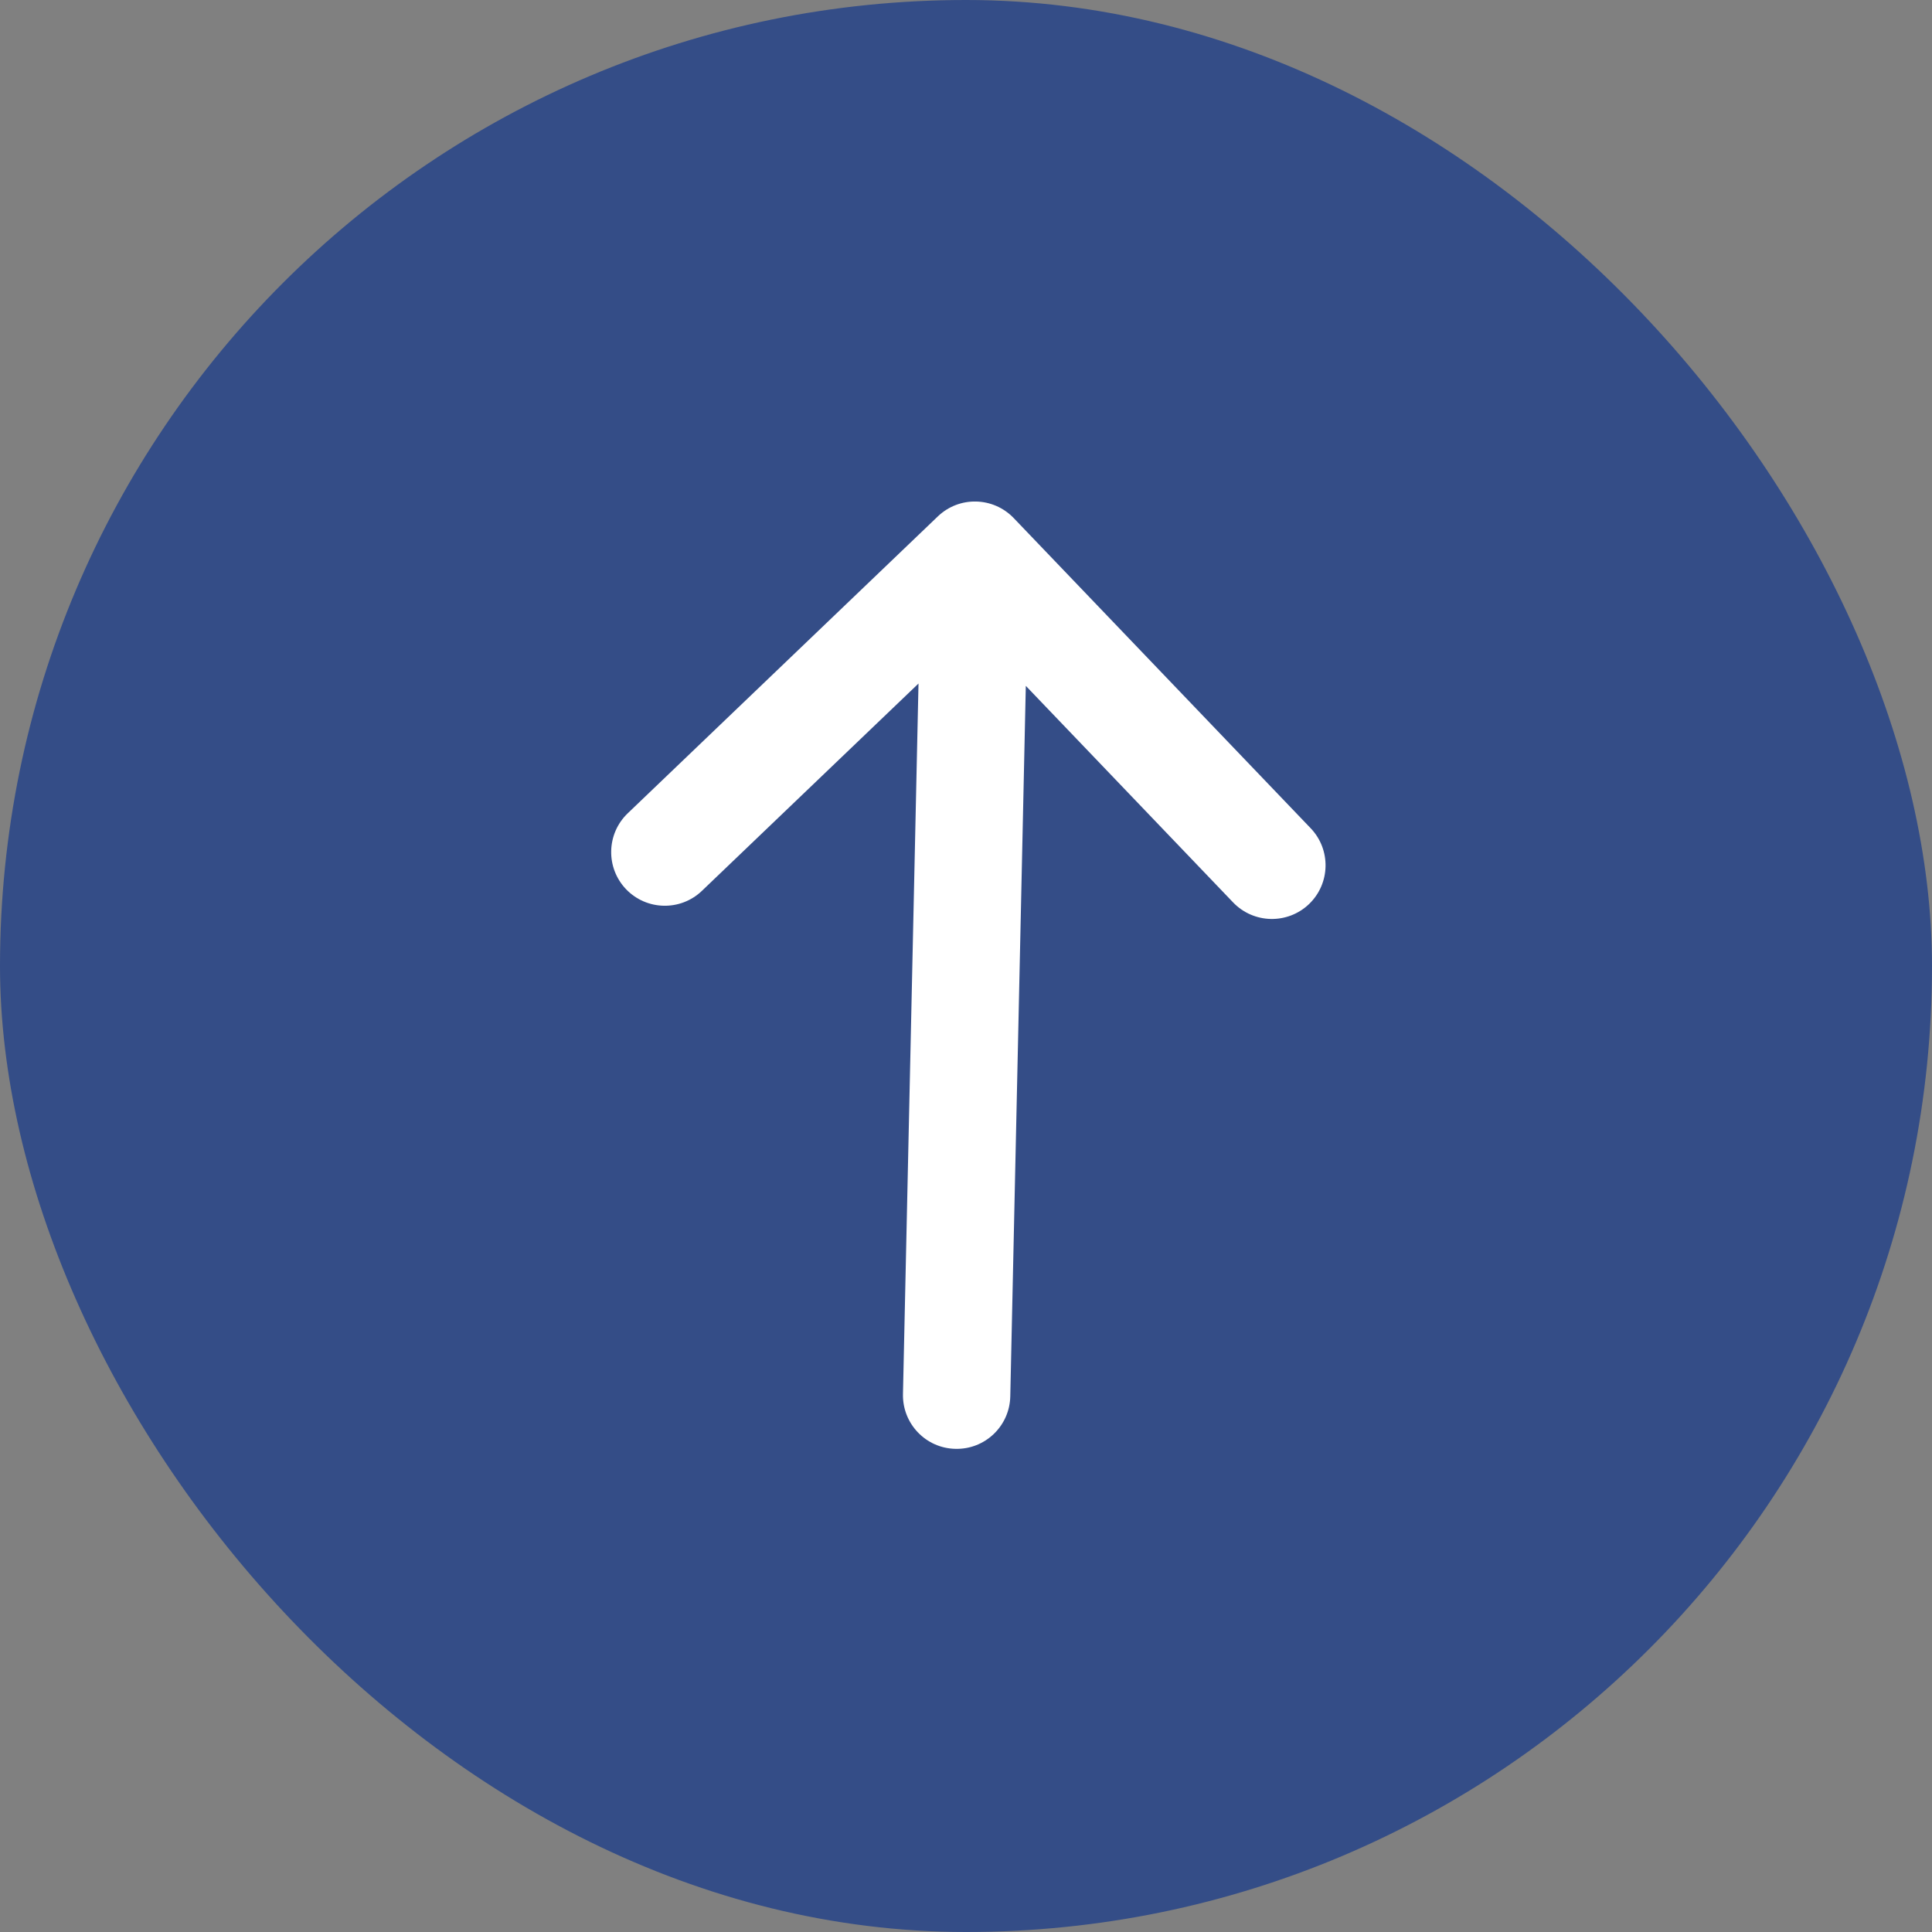 <svg width="24" height="24" viewBox="0 0 24 24" fill="none"
  xmlns="http://www.w3.org/2000/svg">
  <rect x="0" y="0" width="24" height="24" fill="#808080" stroke="none"/>
  <rect width="24" height="24" rx="12" fill="#344D87"/>
  <path d="M12.593 6.436C12.338 6.17 11.916 6.16 11.65 6.415L7.798 10.103C7.532 10.358 7.523 10.78 7.777 11.046C8.032 11.312 8.454 11.321 8.72 11.066L11.41 8.491L11.217 17.317C11.209 17.686 11.501 17.991 11.869 17.998C12.237 18.007 12.542 17.715 12.55 17.347L12.743 8.52L15.318 11.21C15.573 11.476 15.995 11.485 16.261 11.231C16.527 10.976 16.536 10.554 16.281 10.288L12.593 6.436Z" fill="white"/>
</svg>